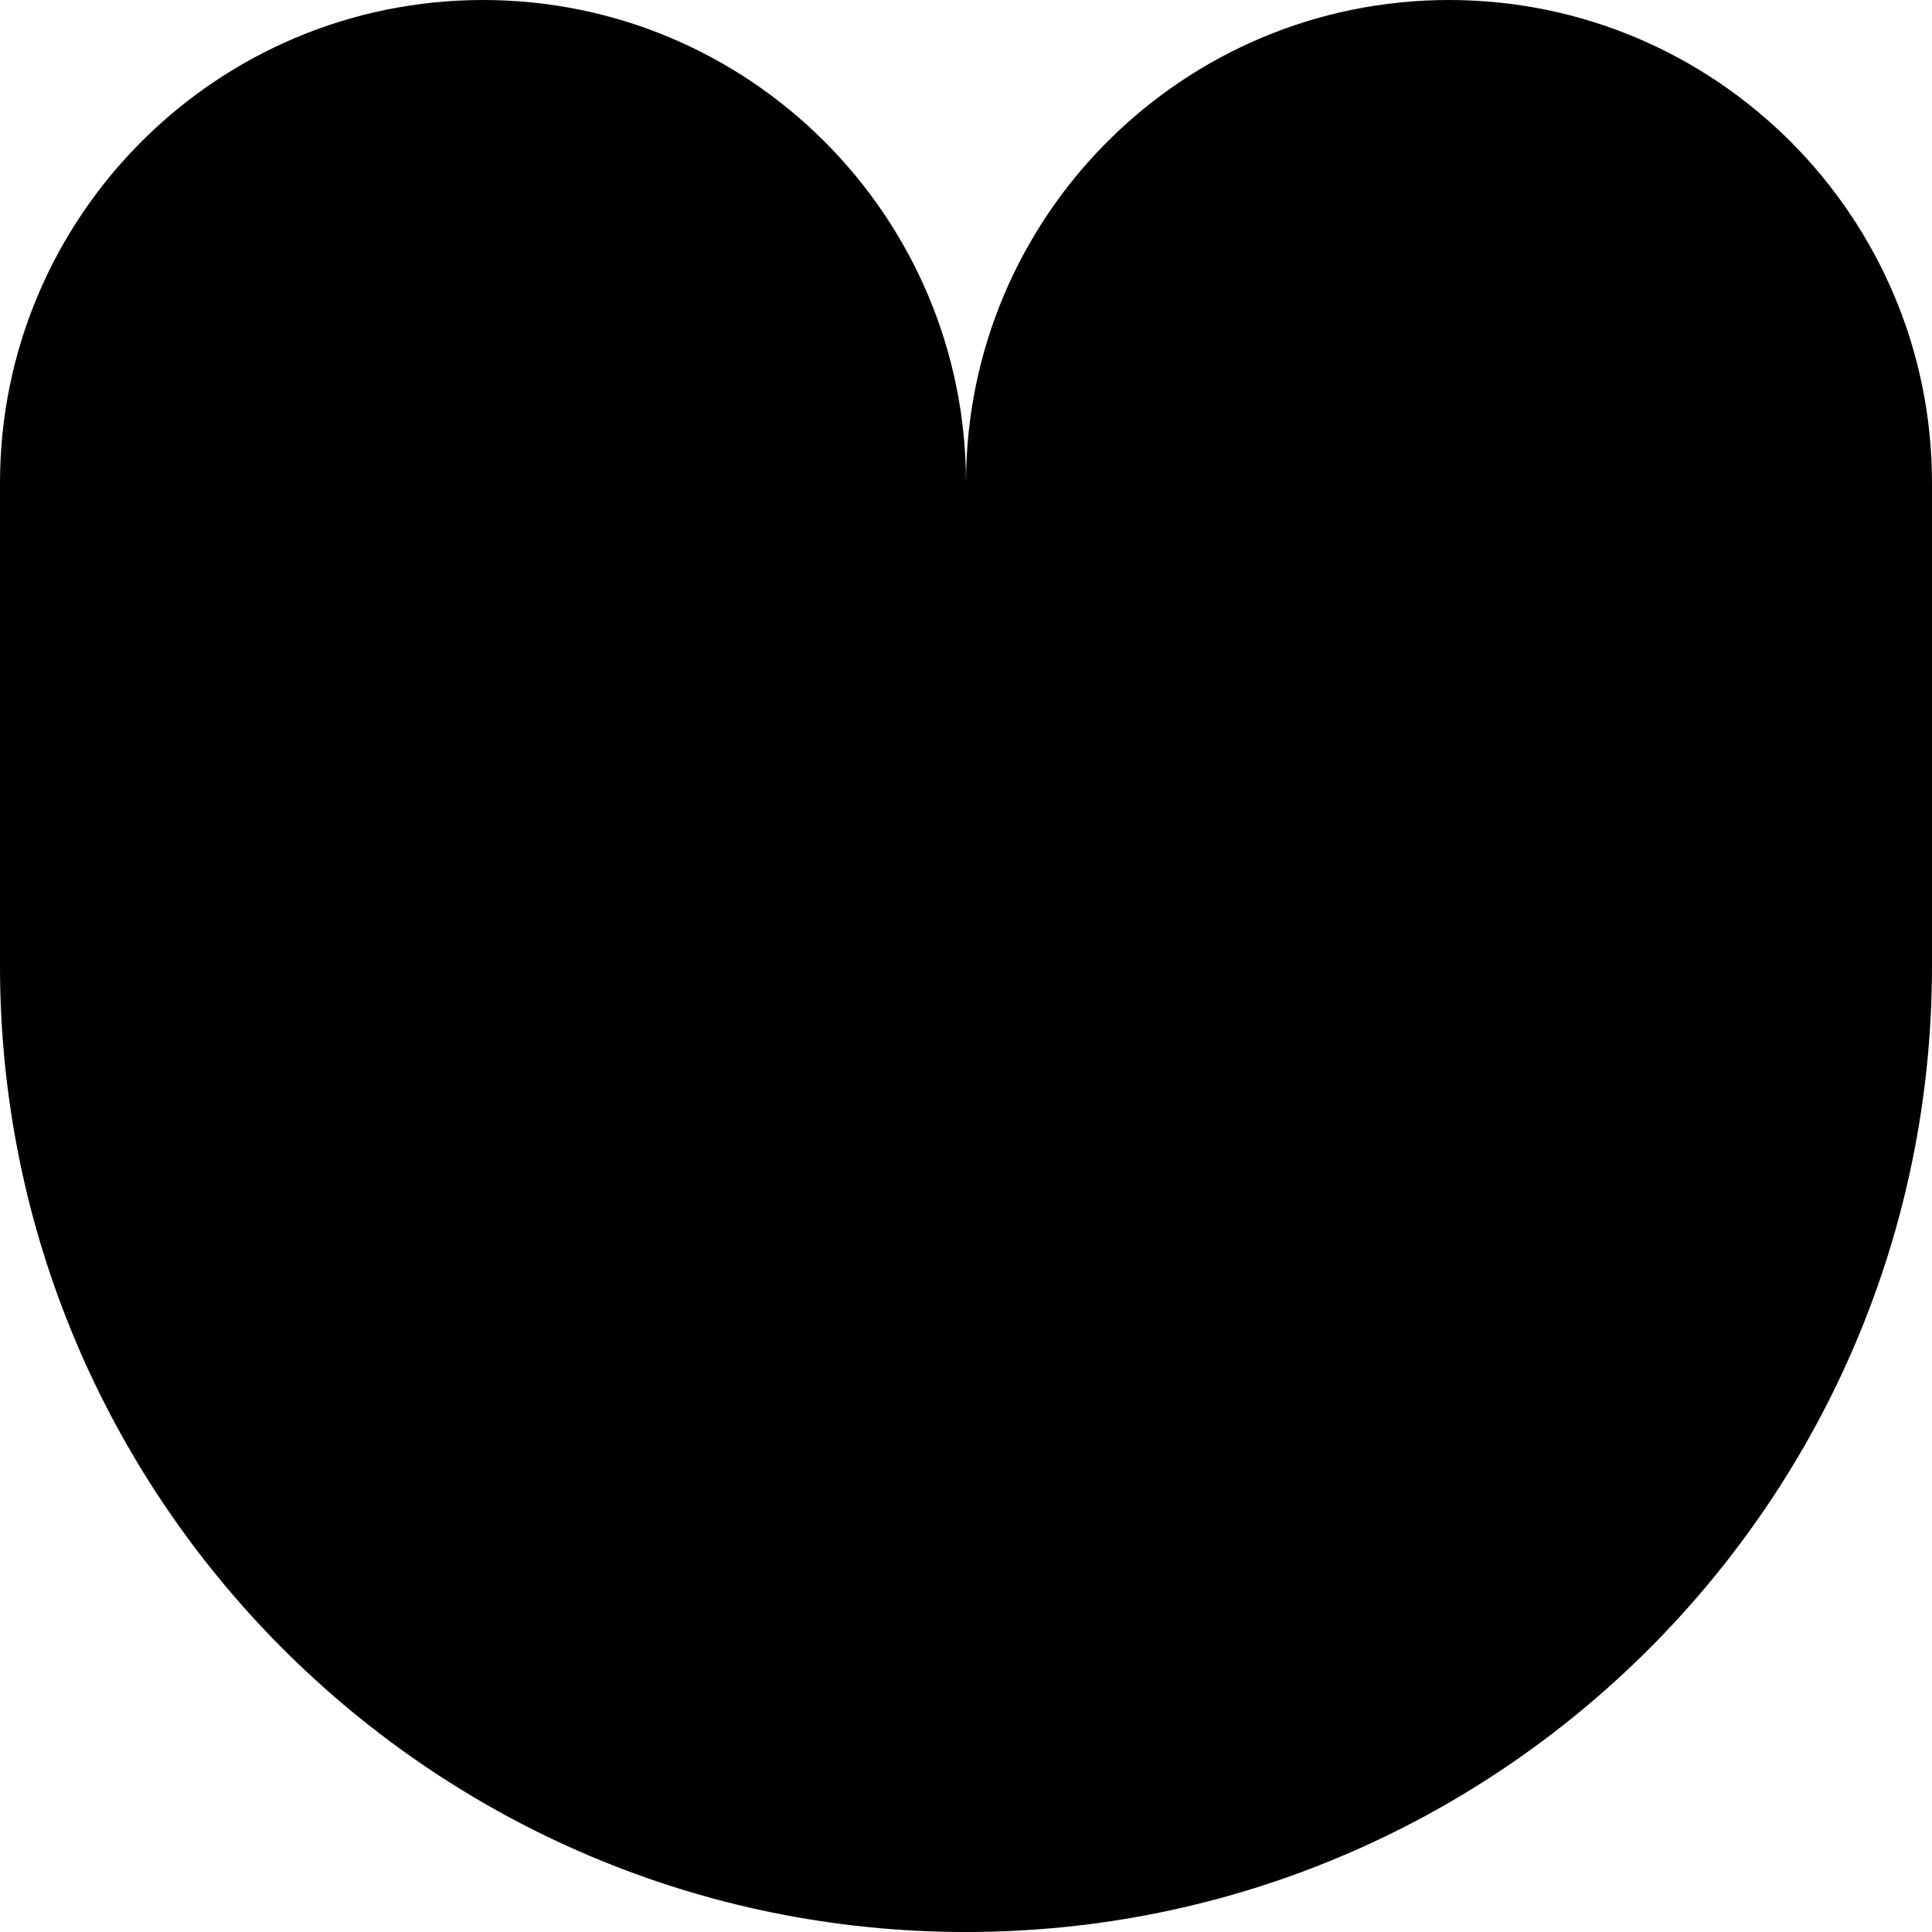 <?xml version="1.0" encoding="UTF-8"?>
<svg xmlns="http://www.w3.org/2000/svg" version="1.1" viewBox="0 0 200 200">
  <!-- Generator: Adobe Illustrator 28.6.0, SVG Export Plug-In . SVG Version: 1.2.0 Build 709)  -->
  <g>
    <g id="Layer_1">
      <path d="M150,0h0c-27.6,0-50,22.4-50,50C100,22.4,77.6,0,50,0h0C22.4,0,0,22.4,0,50v50c0,55.2,44.8,100,100,100-1.6,0,0,0,0,0h0c55.2,0,100-44.8,100-100v-50c0-27.6-22.4-50-50-50Z"/>
    </g>
  </g>
</svg>